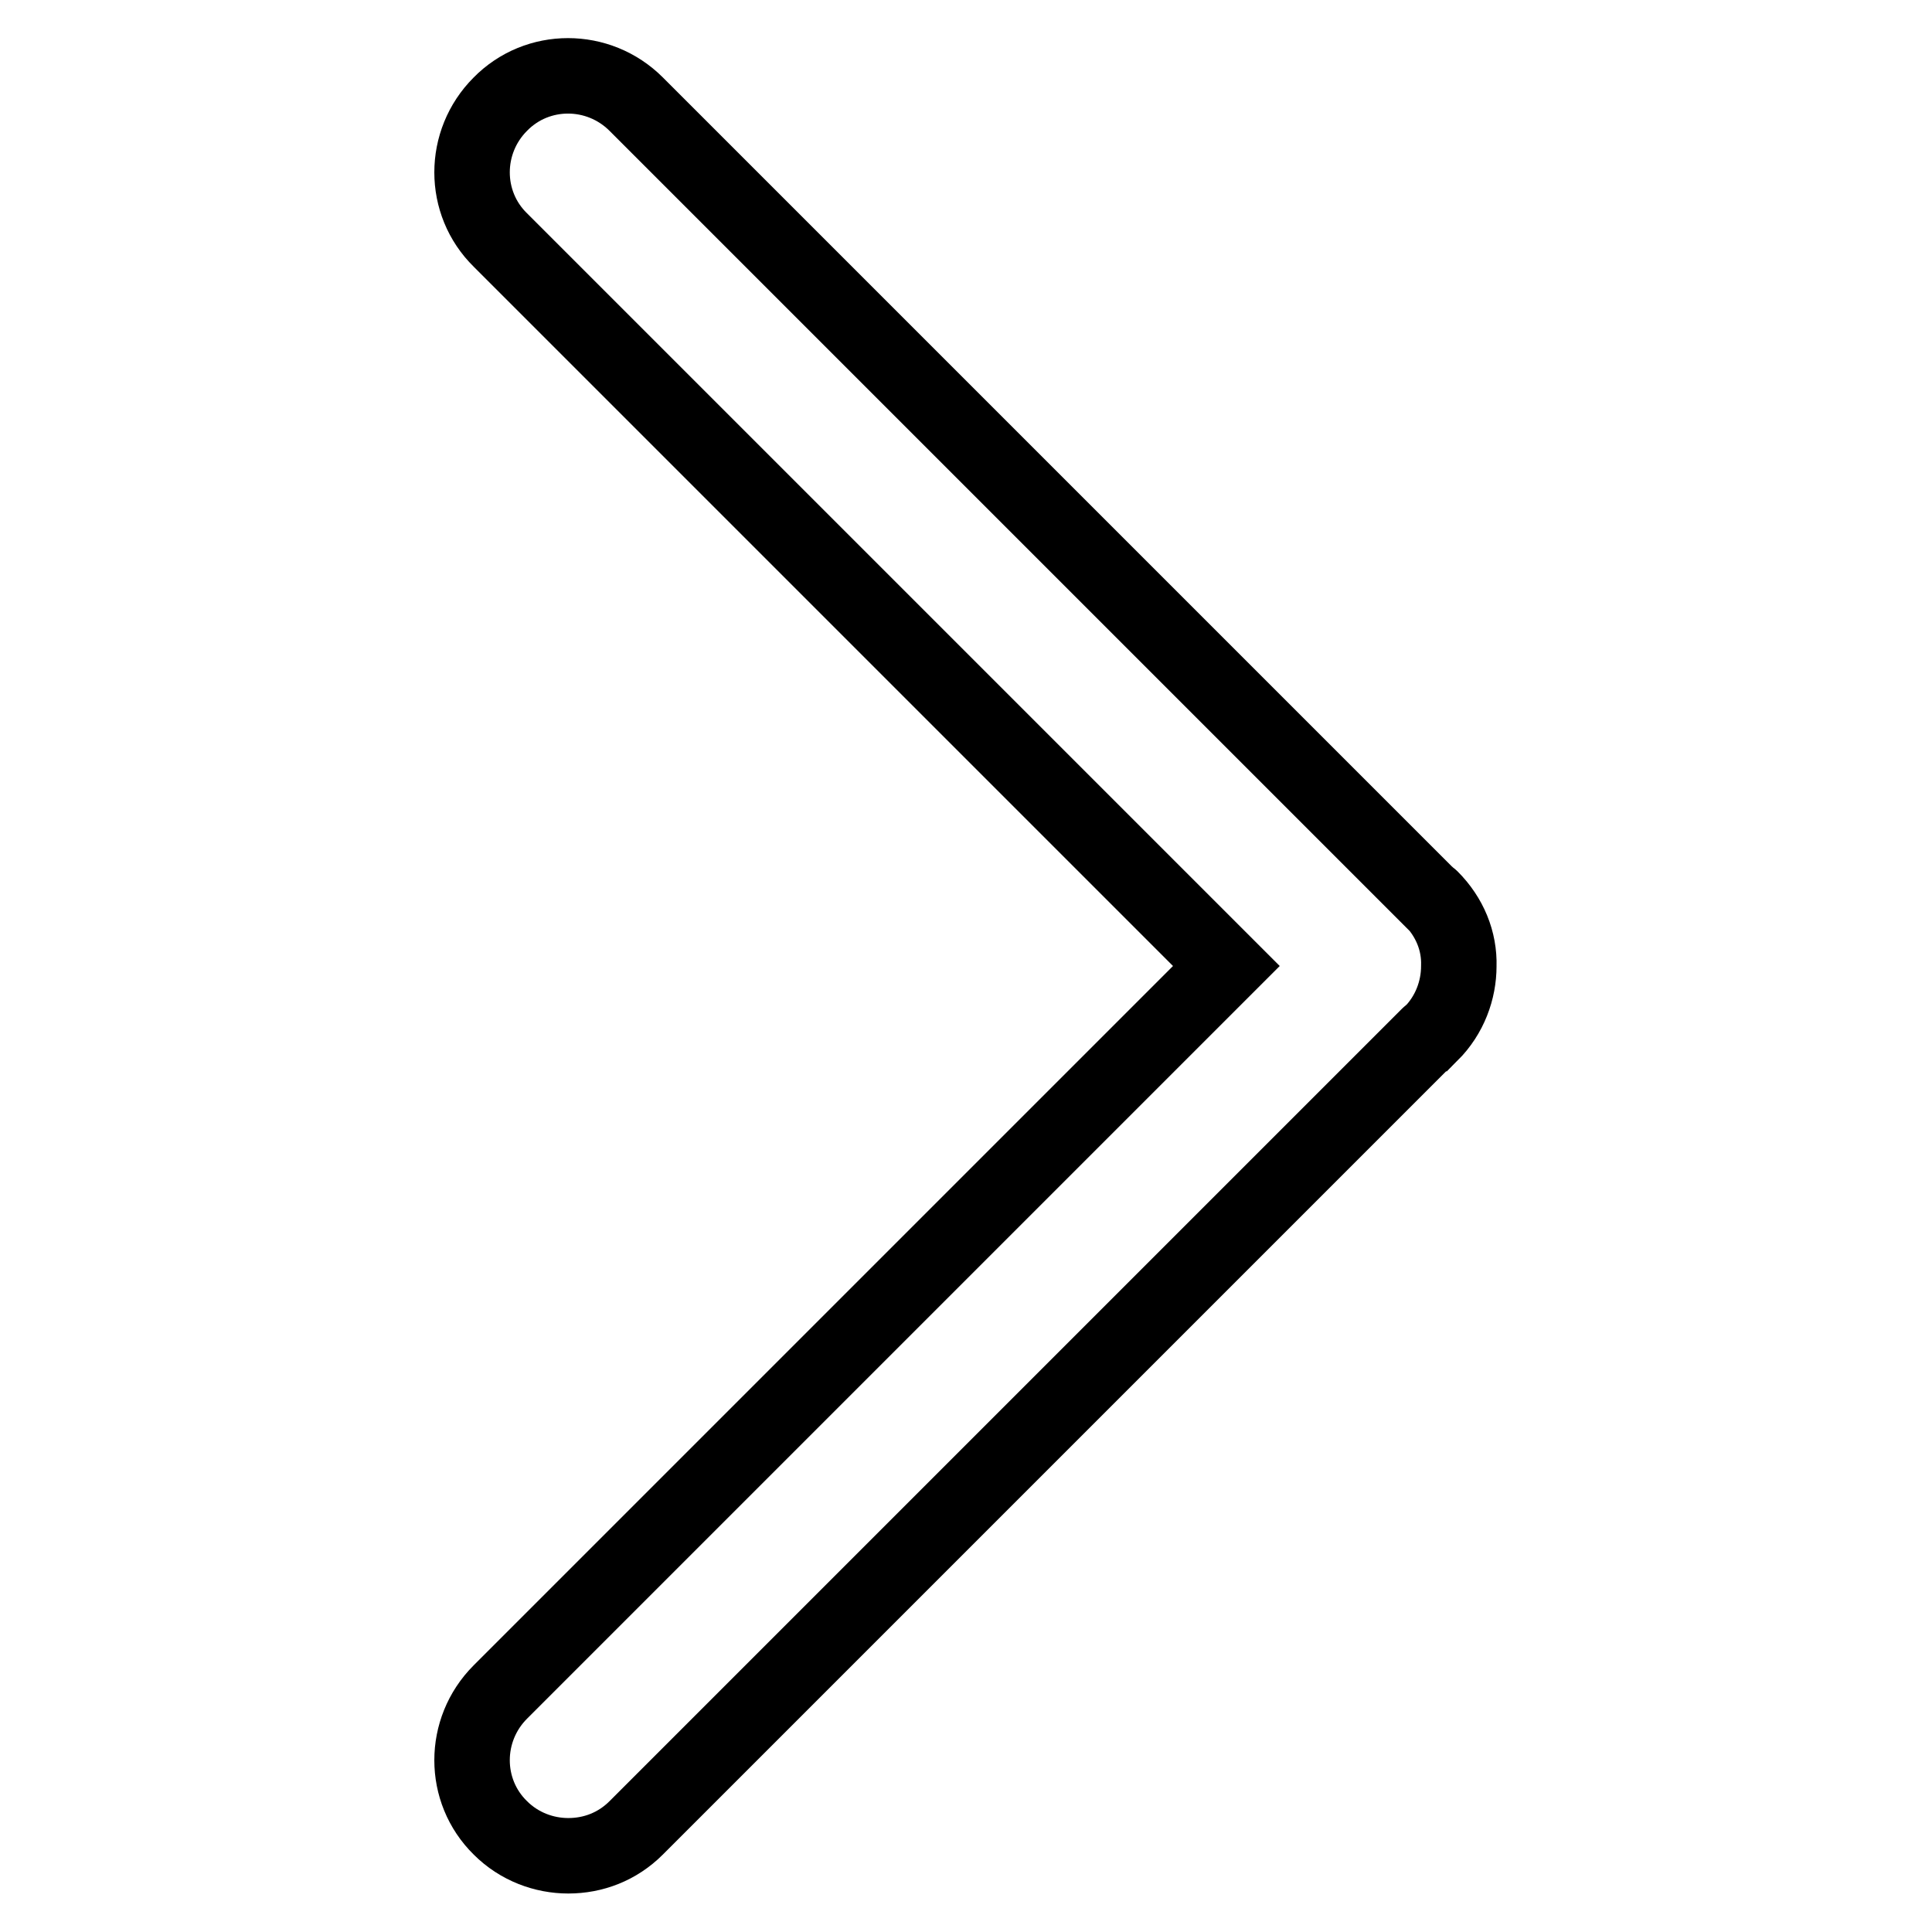 <?xml version="1.0" encoding="utf-8"?>
<!-- Svg Vector Icons : http://www.onlinewebfonts.com/icon -->
<!DOCTYPE svg PUBLIC "-//W3C//DTD SVG 1.1//EN" "http://www.w3.org/Graphics/SVG/1.1/DTD/svg11.dtd">
<svg version="1.1" xmlns="http://www.w3.org/2000/svg" xmlns:xlink="http://www.w3.org/1999/xlink" x="0px" y="0px" viewBox="0 0 256 256" enable-background="new 0 0 256 256" xml:space="preserve">
<g> <path stroke-width="10" fill-opacity="0" stroke="#000000"  d="M189.6,119c-0.1-0.1-0.2-0.2-0.3-0.2l-105-105c-5-5-13.1-5-18,0c-5,5-5,13.1,0,18l96.2,96.2l-96.2,96.2 c-5,5-5,13.1,0,18c2.5,2.5,5.8,3.7,9,3.7c3.3,0,6.5-1.2,9-3.7l105-105c0.1-0.1,0.2-0.2,0.3-0.2c2.5-2.5,3.7-5.8,3.7-9 C193.4,124.7,192.1,121.5,189.6,119L189.6,119z"/></g>
</svg>